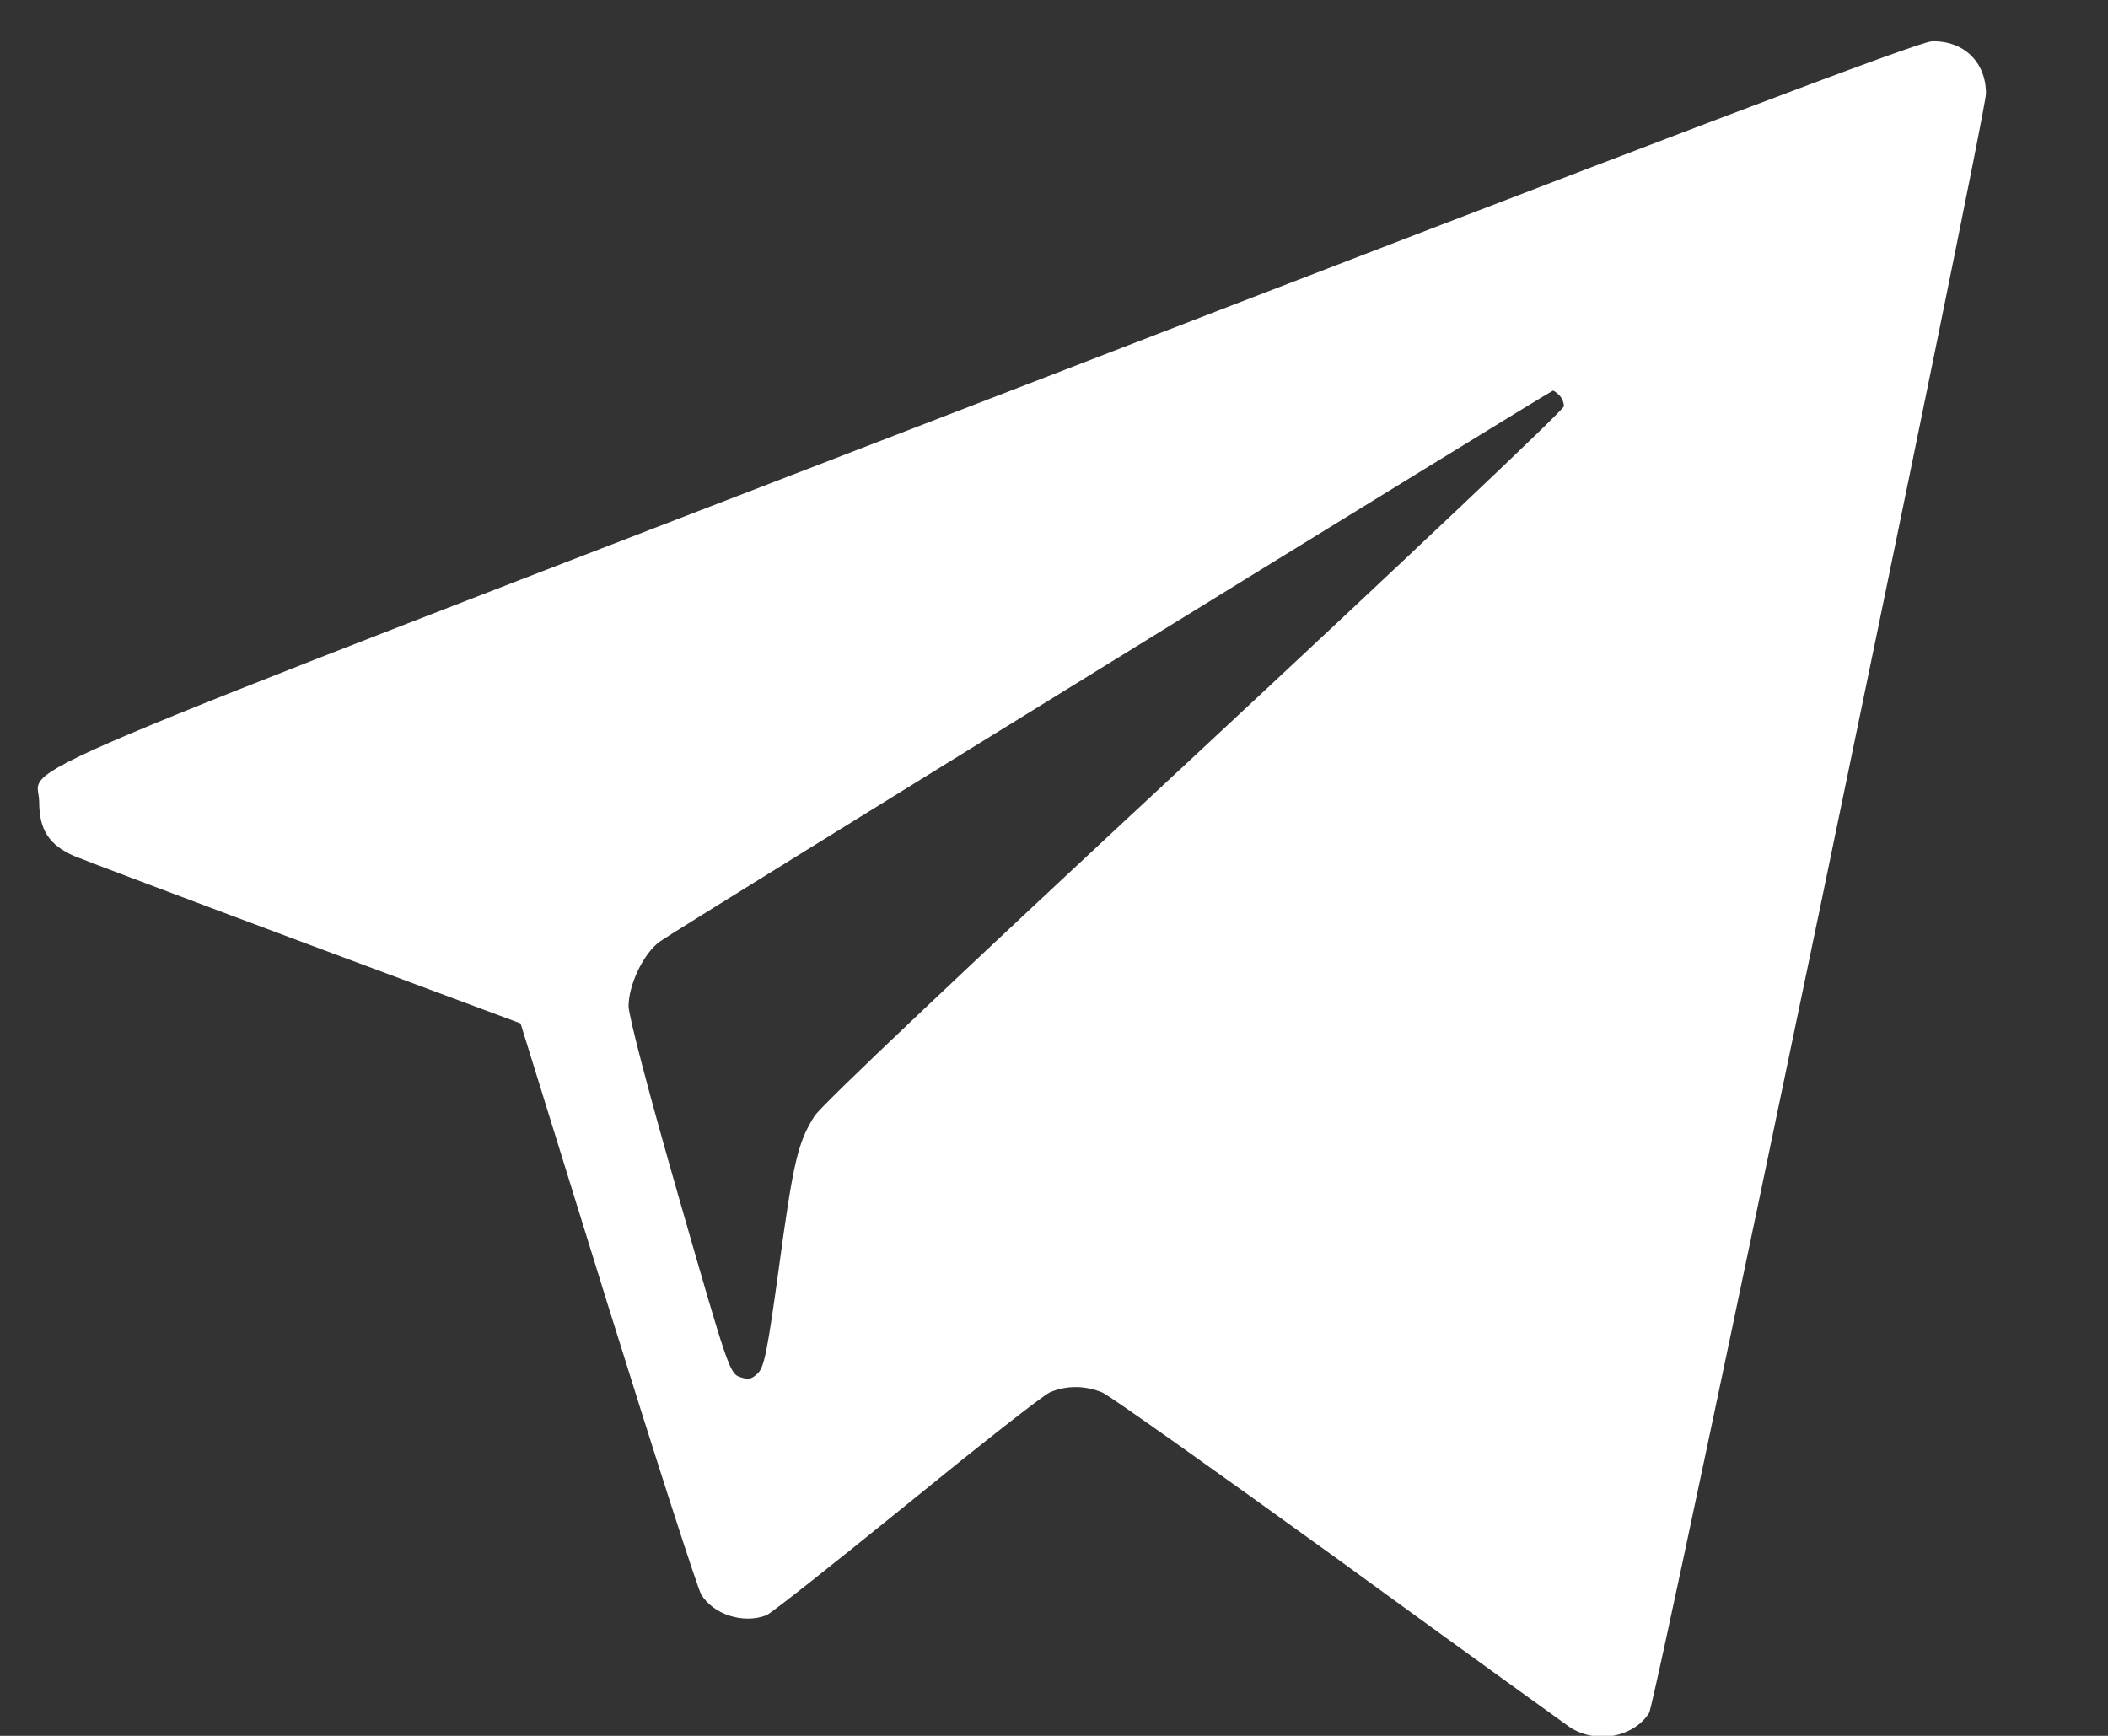 <svg width="17" height="14" viewBox="0 0 17 14" fill="none" xmlns="http://www.w3.org/2000/svg">
<rect x="0" y="0" width="17" height="14" fill="#333333" stroke="none"/>
<g id="Black">
<path id="Vector" d="M7.997 3.21C-0.325 6.42 0.316 6.15 0.316 6.466C0.316 6.693 0.396 6.816 0.601 6.905C0.687 6.941 1.533 7.26 2.478 7.613L4.198 8.254L4.897 10.508C5.284 11.75 5.624 12.807 5.655 12.86C5.753 13.022 5.995 13.099 6.179 13.028C6.219 13.013 6.725 12.611 7.307 12.139C7.89 11.664 8.411 11.253 8.47 11.228C8.601 11.173 8.752 11.173 8.89 11.231C8.948 11.256 9.791 11.854 10.766 12.559C11.738 13.267 12.591 13.881 12.655 13.927C12.864 14.068 13.17 14.016 13.299 13.816C13.354 13.73 16.016 0.934 16.016 0.754C16.016 0.502 15.838 0.327 15.581 0.333C15.482 0.333 13.566 1.06 7.997 3.21ZM12.575 3.188C12.597 3.21 12.612 3.246 12.612 3.277C12.612 3.305 11.272 4.571 9.635 6.095C7.755 7.843 6.624 8.913 6.568 9.002C6.434 9.214 6.397 9.373 6.28 10.235C6.191 10.882 6.164 11.026 6.112 11.075C6.063 11.124 6.035 11.13 5.967 11.106C5.885 11.078 5.869 11.032 5.477 9.667C5.232 8.815 5.072 8.202 5.069 8.116C5.069 7.941 5.192 7.684 5.324 7.592C5.449 7.5 12.499 3.154 12.523 3.151C12.533 3.151 12.554 3.167 12.575 3.188Z" fill="white"/>
</g>
</svg>
